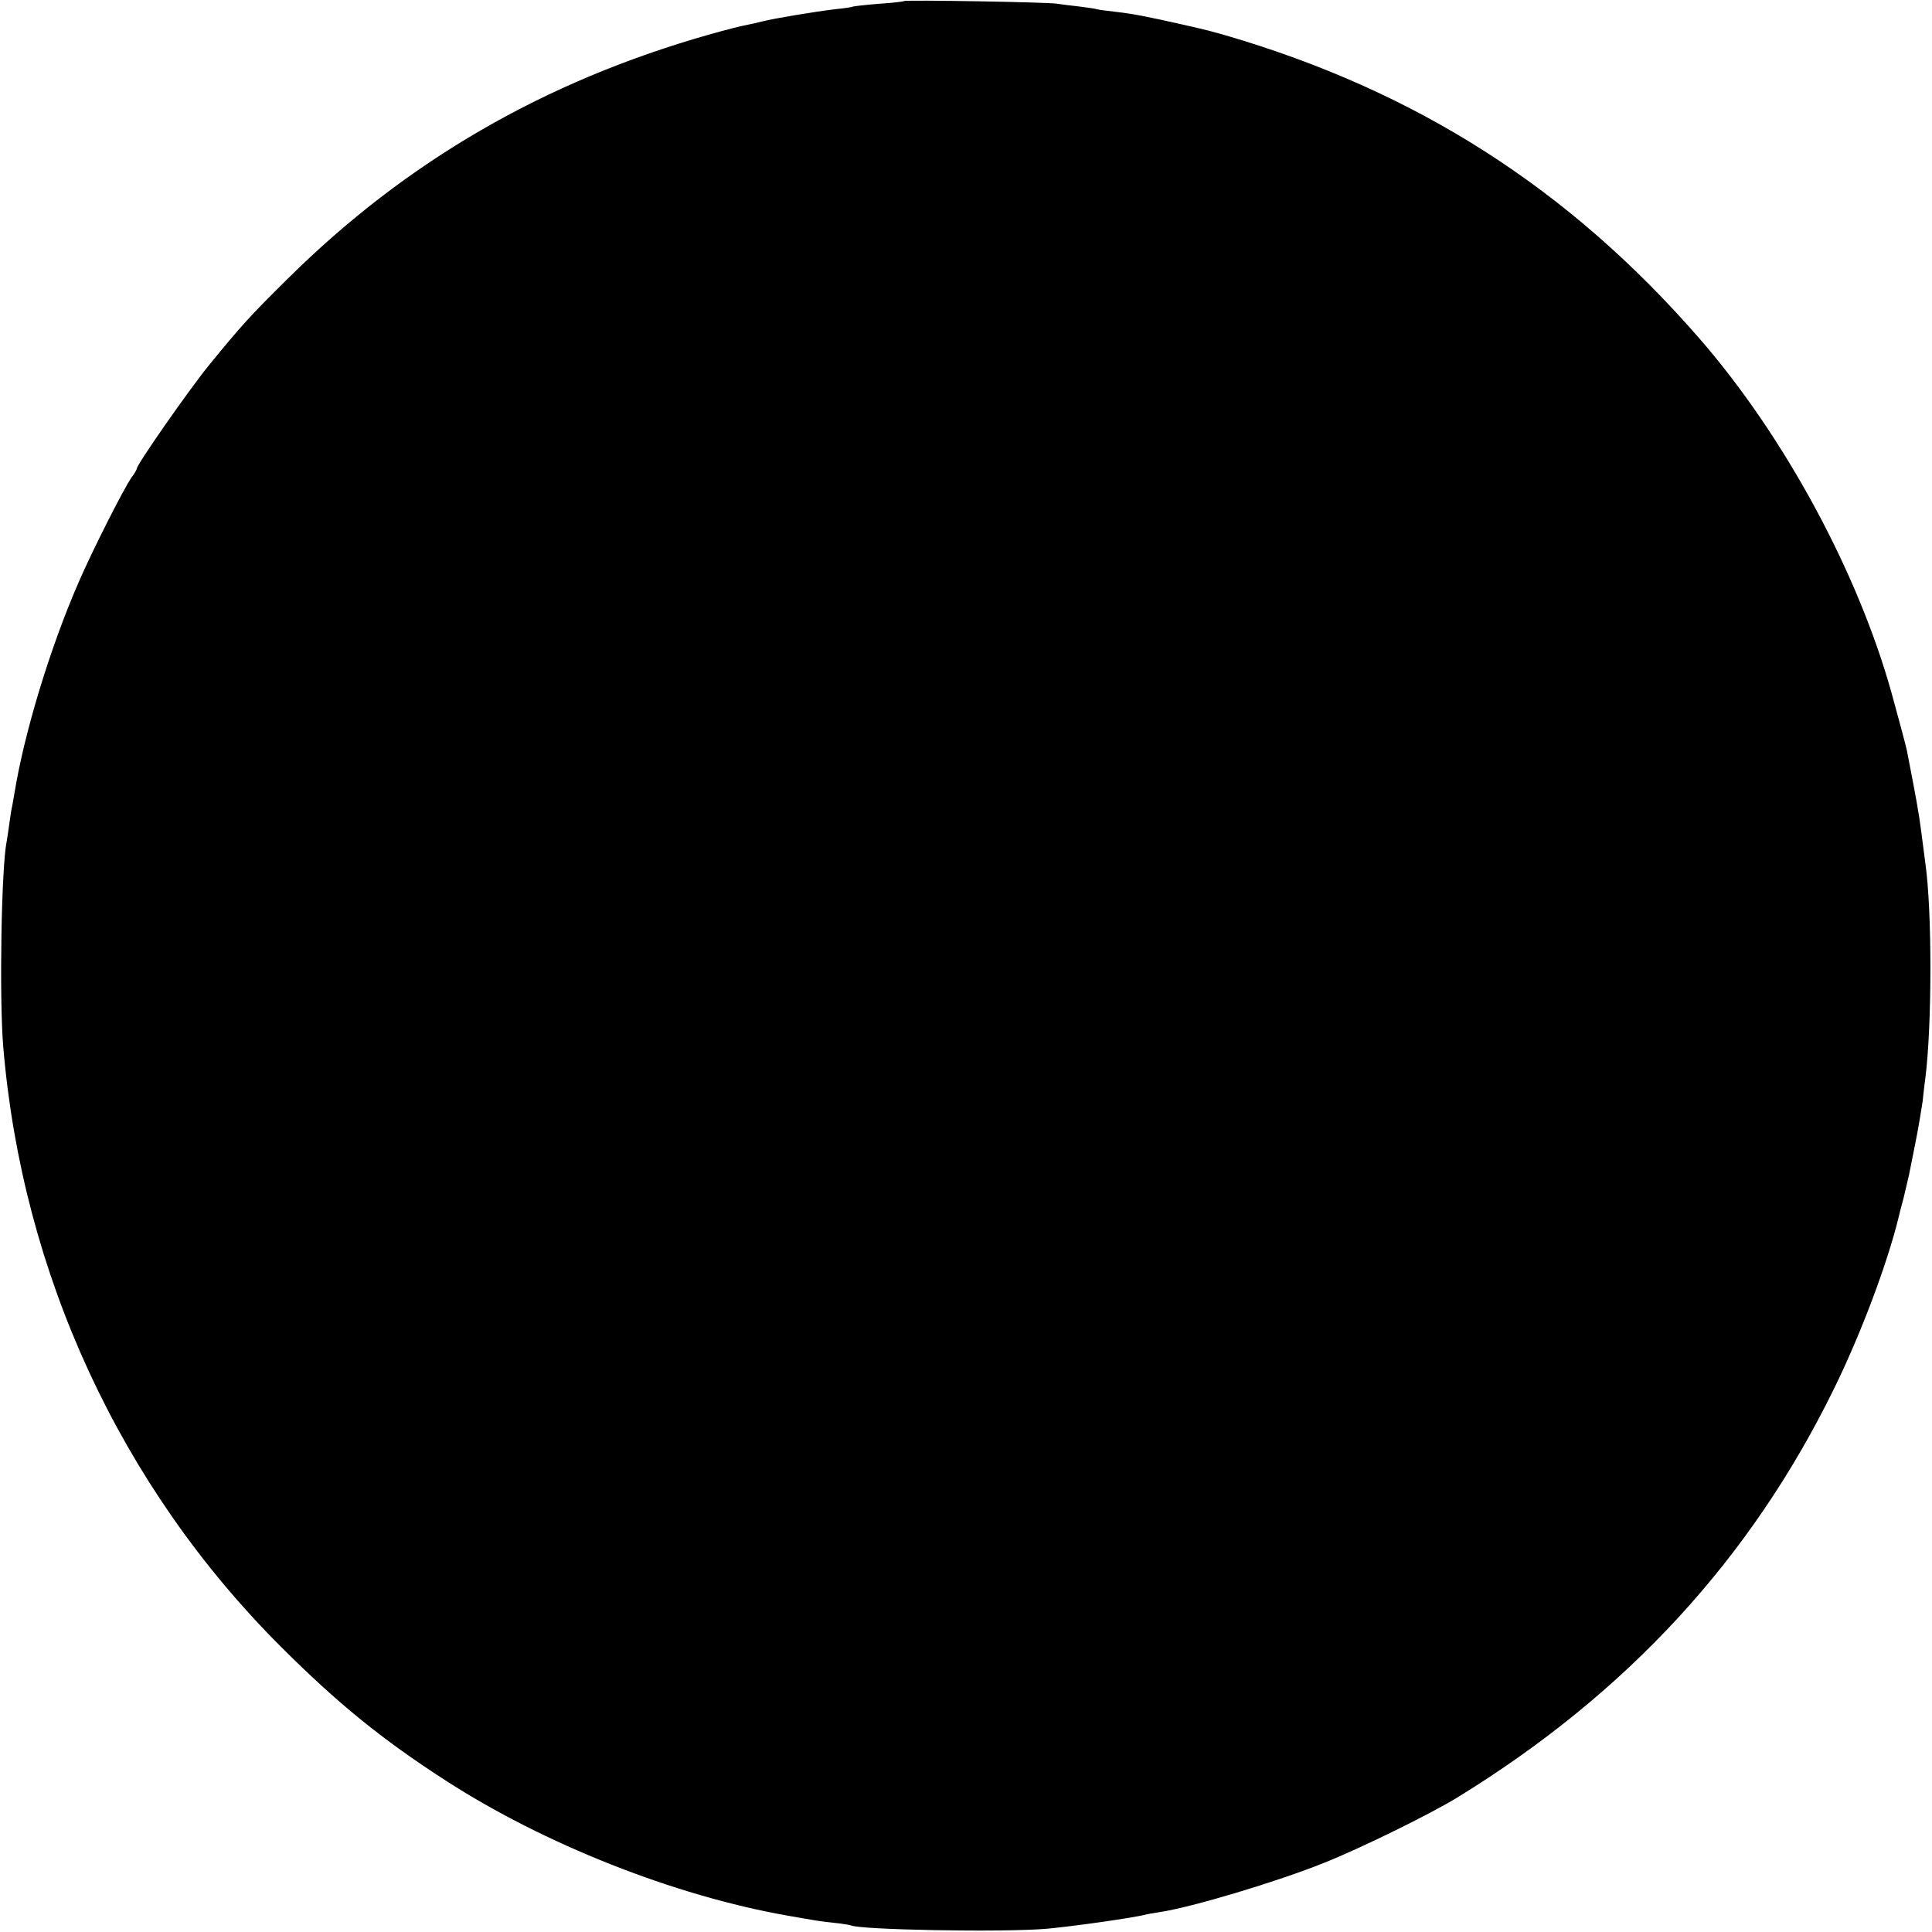 <?xml version="1.0" standalone="no"?>
<!DOCTYPE svg PUBLIC "-//W3C//DTD SVG 20010904//EN"
 "http://www.w3.org/TR/2001/REC-SVG-20010904/DTD/svg10.dtd">
<svg version="1.0" xmlns="http://www.w3.org/2000/svg"
 width="720pt" height="720pt" viewBox="0 0 720 720"
 preserveAspectRatio="xMidYMid meet">
<g transform="translate(0,720) scale(0.1,-0.1)"
fill="#000000" stroke="none">
<path d="M3369 7196 c-2 -2 -44 -7 -93 -10 -49 -4 -92 -9 -95 -10 -3 -2 -33
-7 -66 -10 -75 -9 -228 -34 -275 -46 -19 -5 -47 -11 -62 -14 -14 -2 -76 -18
-136 -35 -613 -174 -1128 -472 -1569 -909 -142 -140 -175 -177 -295 -324 -74
-91 -268 -369 -268 -384 0 -3 -8 -18 -19 -32 -31 -45 -145 -270 -198 -392
-106 -243 -202 -559 -239 -785 -4 -22 -8 -49 -11 -60 -2 -11 -6 -38 -9 -60 -3
-22 -7 -49 -9 -60 -20 -96 -28 -582 -13 -765 71 -848 437 -1639 1033 -2235
212 -212 378 -347 615 -500 368 -238 854 -430 1275 -504 108 -19 119 -21 175
-27 30 -3 57 -8 60 -9 29 -17 564 -27 730 -13 91 8 327 41 370 53 8 2 31 6 51
9 117 17 441 114 614 184 138 55 394 181 494 242 634 389 1095 890 1406 1525
100 204 198 464 241 640 1 6 9 37 18 70 8 33 17 71 20 85 3 14 14 70 25 125
11 55 22 123 26 150 3 28 7 66 10 85 25 196 26 623 0 805 -2 17 -9 68 -15 115
-9 72 -20 130 -54 305 -4 18 -27 105 -56 210 -126 453 -401 961 -718 1325
-486 558 -1054 921 -1767 1129 -38 11 -81 22 -95 25 -14 3 -43 10 -65 15 -138
31 -187 40 -240 46 -33 4 -67 8 -75 10 -8 3 -40 7 -70 11 -30 3 -66 8 -80 10
-30 6 -566 15 -571 10z"/>
</g>
</svg>
